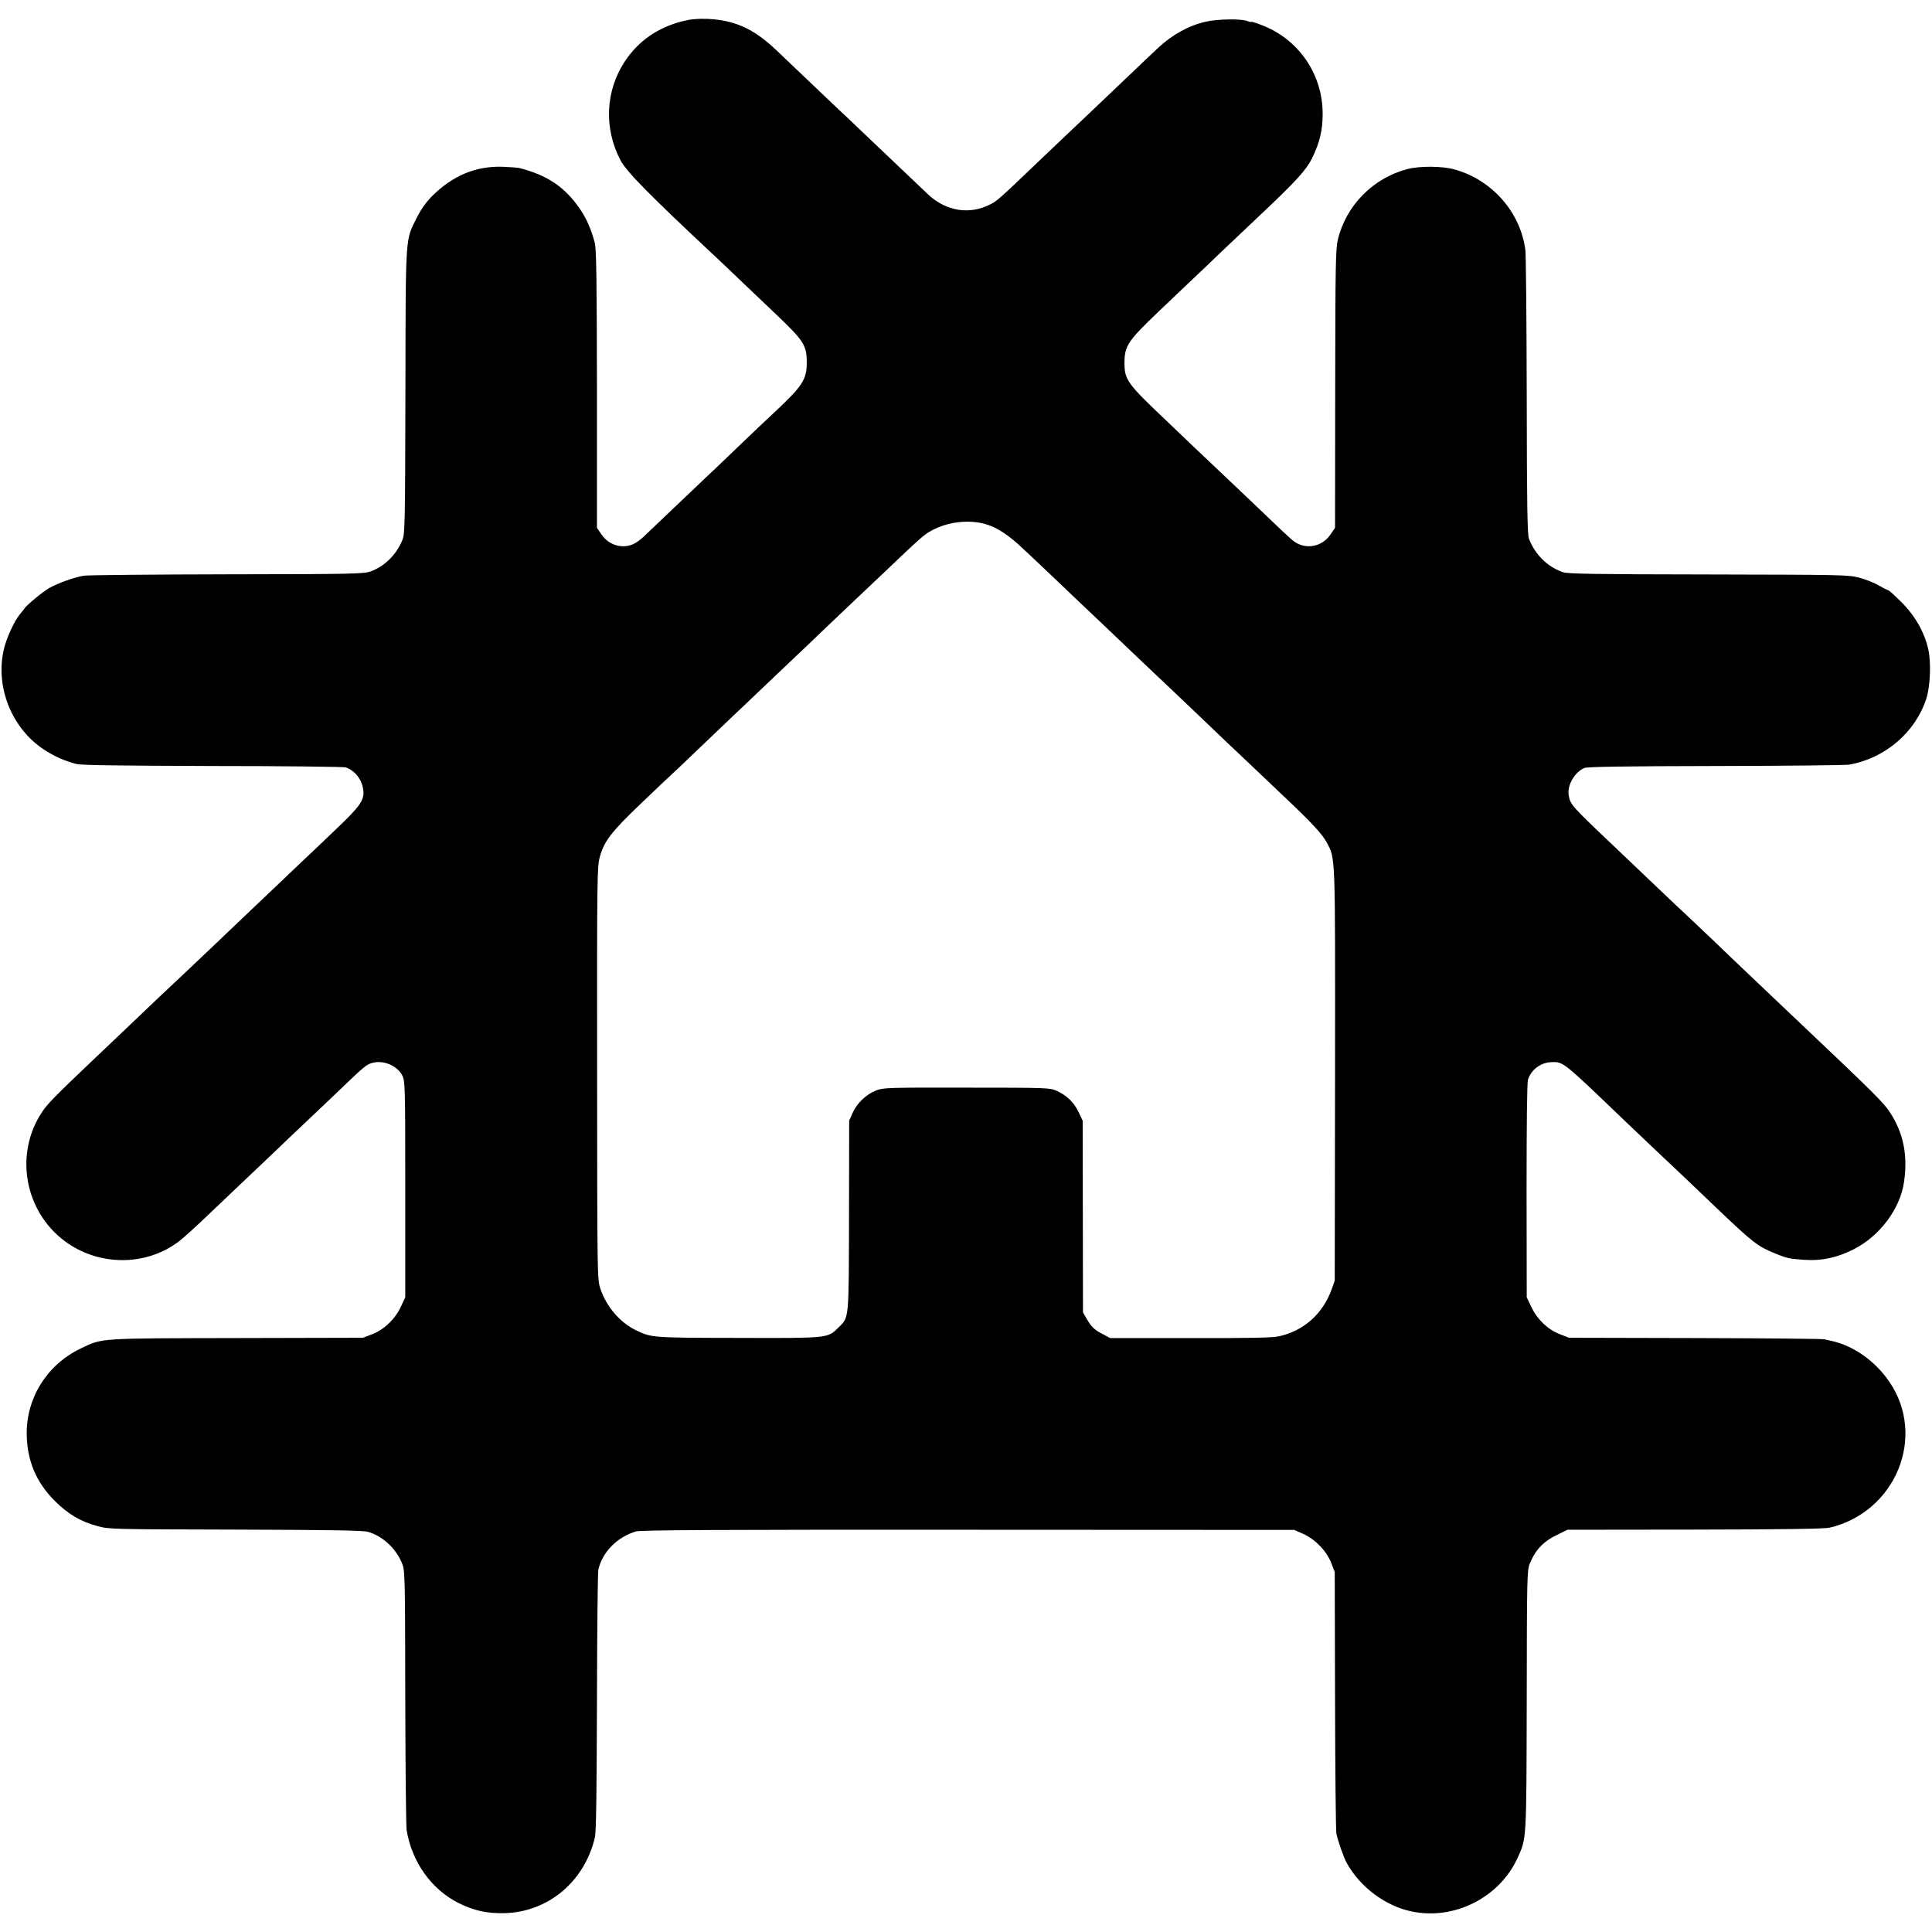 <?xml version="1.0" standalone="no"?>
<!DOCTYPE svg PUBLIC "-//W3C//DTD SVG 20010904//EN"
 "http://www.w3.org/TR/2001/REC-SVG-20010904/DTD/svg10.dtd">
<svg version="1.0" xmlns="http://www.w3.org/2000/svg"
 width="1280pt" height="1280pt" viewBox="0 0 1280 1280"
 preserveAspectRatio="xMidYMid meet">
<g transform="translate(0,1280) scale(0.1,-0.1)"
fill="#000000" stroke="none">
<path d="M4520 12659 c-163 -42 -289 -130 -378 -262 -131 -197 -143 -445 -31
-659 40 -76 191 -229 639 -648 25 -23 88 -83 141 -134 53 -50 165 -157 250
-238 184 -175 204 -206 204 -318 0 -118 -27 -158 -240 -356 -22 -20 -119 -112
-215 -204 -96 -93 -193 -185 -215 -205 -22 -21 -114 -109 -205 -195 -91 -86
-183 -174 -205 -195 -22 -21 -54 -44 -72 -51 -75 -32 -163 -4 -210 68 l-28 41
0 916 c-1 728 -4 927 -14 970 -22 86 -55 164 -99 227 -99 145 -217 224 -402
271 -8 2 -55 6 -105 8 -181 7 -337 -58 -475 -197 -38 -39 -73 -88 -99 -141
-77 -154 -73 -99 -75 -1152 -2 -887 -3 -943 -21 -985 -39 -95 -118 -173 -210
-206 -46 -16 -114 -18 -950 -19 -495 -1 -922 -5 -949 -9 -62 -10 -169 -48
-230 -82 -41 -23 -156 -118 -164 -136 -2 -3 -14 -19 -28 -35 -37 -42 -91 -159
-108 -233 -59 -248 50 -523 262 -664 71 -47 143 -79 220 -98 33 -8 302 -11
902 -13 470 0 866 -5 880 -9 62 -21 108 -80 117 -151 8 -65 -21 -107 -179
-257 -82 -79 -182 -174 -222 -211 -39 -37 -134 -127 -210 -200 -77 -73 -156
-148 -176 -167 -20 -19 -107 -102 -194 -185 -87 -82 -182 -172 -211 -200 -29
-27 -114 -107 -188 -177 -74 -71 -161 -154 -194 -185 -34 -32 -132 -125 -219
-208 -254 -242 -299 -287 -337 -345 -182 -276 -115 -653 151 -852 225 -168
539 -169 758 -2 28 21 123 107 210 191 88 83 179 171 204 194 25 23 121 115
214 203 93 89 185 177 206 196 20 19 109 104 197 187 200 192 208 198 246 210
75 23 170 -17 203 -84 18 -36 19 -74 19 -753 l0 -715 -29 -62 c-37 -81 -111
-152 -191 -183 l-60 -23 -835 -2 c-927 -2 -889 1 -1035 -69 -222 -106 -360
-325 -358 -567 2 -173 61 -317 183 -440 88 -89 176 -141 286 -170 77 -21 99
-21 914 -23 627 -2 846 -5 878 -15 96 -27 185 -109 225 -207 20 -48 21 -68 22
-889 1 -462 5 -858 9 -880 35 -212 165 -394 346 -484 104 -51 187 -69 305 -66
287 8 527 209 596 500 9 36 12 283 14 895 1 465 5 861 9 880 27 118 125 217
250 254 32 9 536 12 2201 11 l2160 -1 63 -28 c79 -37 152 -113 183 -194 l22
-57 2 -850 c1 -467 5 -865 9 -884 8 -42 49 -158 67 -191 88 -161 257 -288 432
-324 282 -59 581 92 701 354 60 132 59 106 61 1045 1 810 2 863 20 905 38 93
90 148 185 193 l65 32 845 1 c598 1 859 5 893 13 436 104 641 602 396 964 -93
138 -238 241 -384 273 -11 2 -33 7 -50 11 -16 3 -403 7 -860 8 l-830 2 -59 23
c-81 31 -151 98 -190 180 l-31 65 -1 705 c0 434 3 717 9 736 20 66 85 115 155
117 80 3 73 8 491 -393 26 -25 116 -110 200 -190 191 -180 229 -216 419 -398
226 -215 258 -240 372 -286 80 -33 95 -36 200 -43 112 -7 211 15 319 69 175
88 311 270 336 449 25 176 -4 321 -92 457 -40 63 -112 135 -558 557 -18 17
-105 100 -195 185 -90 85 -180 171 -200 190 -20 19 -114 108 -207 198 -94 89
-179 170 -190 180 -11 9 -100 94 -198 187 -98 94 -193 184 -210 200 -364 345
-360 341 -372 407 -11 66 40 153 104 180 20 8 265 12 868 13 462 1 860 5 885
9 238 41 439 213 512 436 27 84 33 240 13 330 -26 113 -88 222 -178 311 -44
44 -83 79 -88 79 -4 0 -32 14 -61 31 -28 17 -86 40 -128 51 -72 20 -107 20
-1000 22 -756 1 -932 4 -965 15 -102 35 -185 117 -225 221 -11 28 -14 210 -15
945 -1 501 -5 936 -9 968 -32 251 -221 466 -471 535 -81 22 -228 23 -310 2
-227 -59 -406 -240 -461 -466 -15 -62 -17 -163 -18 -990 l-1 -921 -28 -41
c-47 -72 -135 -100 -210 -68 -34 14 -49 28 -213 185 -55 53 -174 166 -264 251
-90 85 -201 191 -248 235 -46 44 -109 104 -140 134 -276 261 -292 283 -292
398 0 110 23 145 221 334 96 92 190 181 209 199 19 18 114 107 209 199 96 91
216 204 265 251 228 215 300 293 338 370 51 103 71 187 71 295 0 265 -160 497
-407 590 -36 14 -66 23 -66 20 0 -2 -12 0 -27 6 -42 16 -199 13 -276 -5 -113
-26 -220 -86 -313 -172 -42 -39 -67 -63 -384 -365 -96 -92 -191 -181 -210
-199 -19 -18 -111 -106 -205 -195 -253 -242 -267 -254 -310 -277 -139 -73
-295 -49 -415 63 -49 47 -171 163 -420 399 -89 85 -174 166 -189 179 -22 21
-265 252 -397 378 -150 143 -277 200 -459 208 -66 2 -110 -2 -165 -16z m2005
-3330 c78 -21 159 -74 259 -170 56 -52 117 -110 136 -128 19 -18 105 -99 190
-181 85 -81 171 -162 190 -180 19 -18 114 -108 210 -200 96 -92 191 -181 210
-199 19 -18 109 -104 200 -190 91 -87 184 -176 206 -197 23 -21 115 -109 205
-194 89 -85 181 -172 203 -193 150 -141 227 -225 254 -275 61 -114 58 -52 57
-1542 l-2 -1365 -21 -59 c-60 -162 -183 -272 -347 -309 -47 -10 -179 -13 -590
-12 l-530 0 -45 24 c-59 30 -77 47 -109 101 l-26 45 -1 635 -1 635 -27 57
c-30 64 -79 111 -145 141 -45 20 -63 21 -596 21 -516 1 -553 0 -599 -18 -66
-25 -129 -85 -157 -149 l-23 -52 -1 -630 c-2 -704 2 -670 -73 -743 -69 -68
-65 -68 -662 -66 -569 1 -575 1 -677 51 -106 51 -197 158 -236 277 -20 60 -20
89 -21 1426 -1 1299 0 1368 18 1433 28 103 76 166 271 352 98 94 186 177 195
185 10 8 98 92 196 186 99 94 197 188 219 209 22 20 112 106 200 190 88 84
178 169 200 190 22 20 118 112 214 204 96 91 186 177 201 191 15 14 98 93 185
175 252 240 267 253 319 281 103 56 239 73 351 43z"/>
</g>
</svg>
